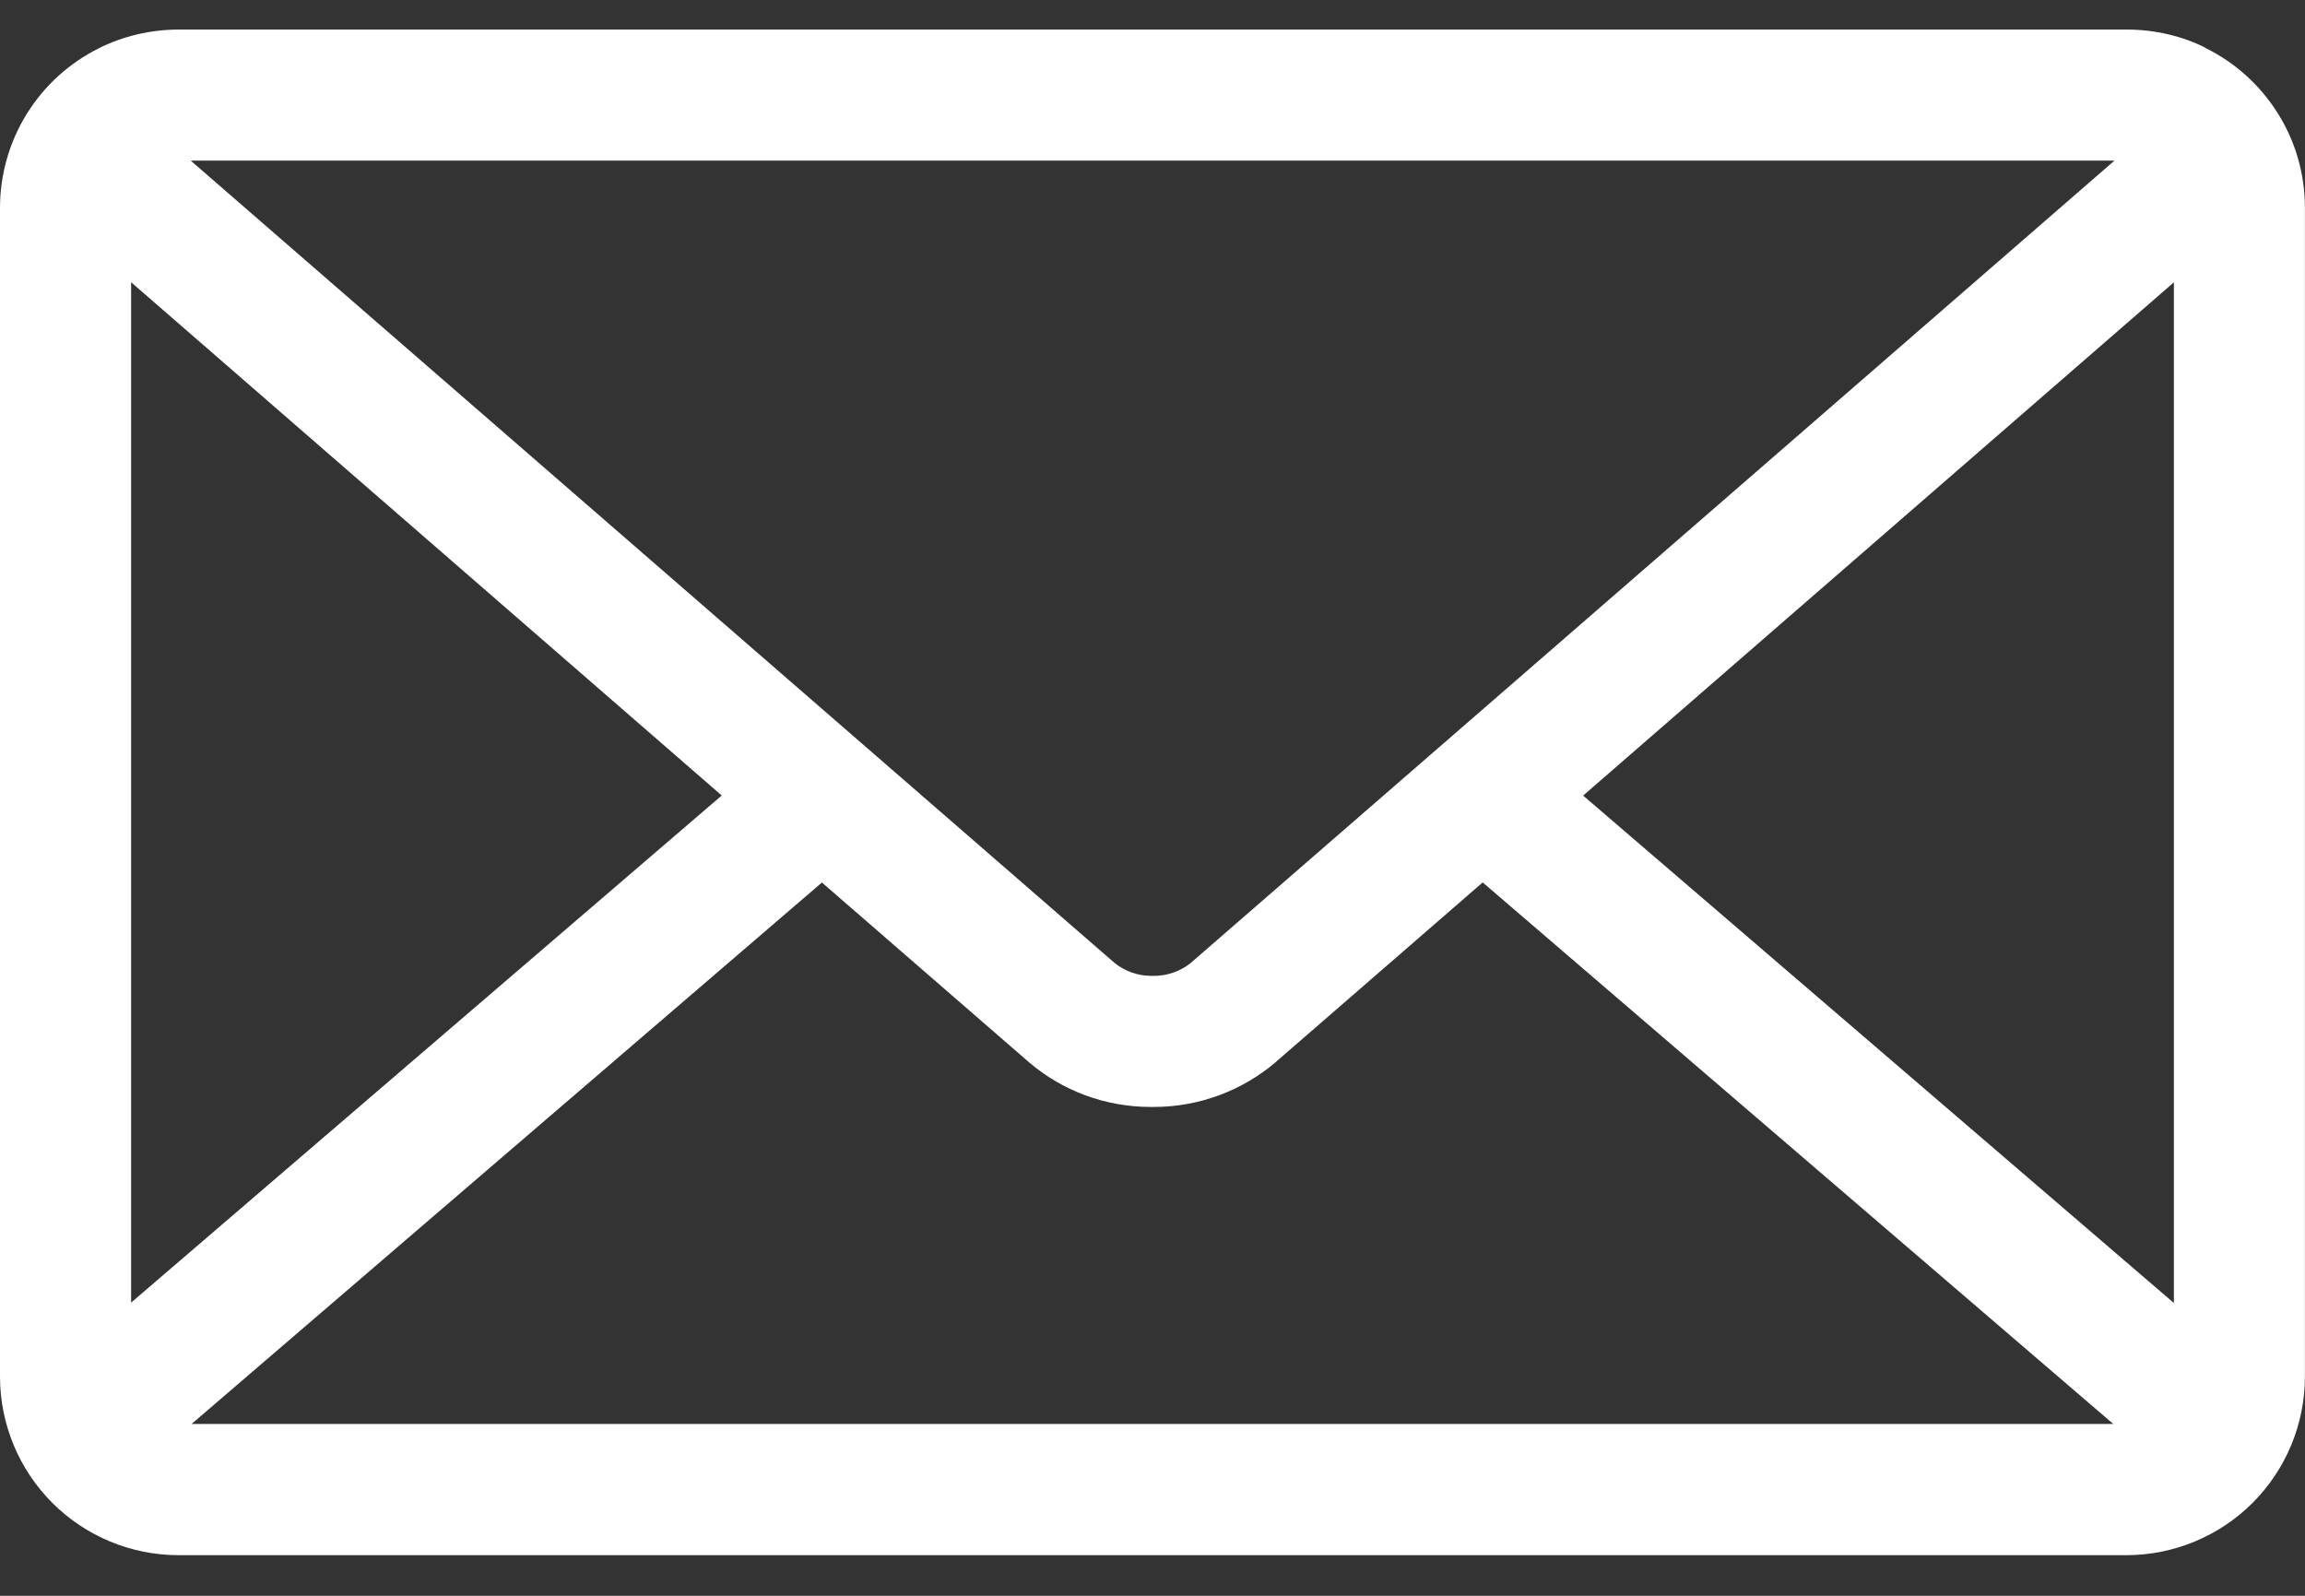 <svg width="52" height="36" viewBox="0 0 52 36" fill="none" xmlns="http://www.w3.org/2000/svg">
<rect x="0" y="0" width="52" height="36" fill="#333333" stroke="none"/>
<path d="M35.715 17.948L49.042 6.369V29.395L35.715 17.948ZM18.542 19.909L23.222 23.971C23.957 24.595 24.915 24.972 25.961 24.972H25.998H25.996H26.026C27.075 24.972 28.032 24.593 28.776 23.965L28.769 23.969L33.449 19.907L47.675 32.124H4.322L18.542 19.909ZM4.303 3.624H47.701L37.279 12.677L26.856 21.729C26.622 21.914 26.331 22.015 26.032 22.015H26.002H26.004H25.974C25.674 22.015 25.383 21.914 25.148 21.727L25.151 21.729L4.303 3.624ZM2.958 6.367L16.282 17.946L2.958 29.386V6.367ZM49.758 1.078C49.237 0.818 48.627 0.667 47.979 0.667H4.028C3.4 0.667 2.78 0.813 2.219 1.093L2.243 1.083C1.57 1.414 1.003 1.928 0.607 2.564C0.211 3.201 0.001 3.936 0 4.686L0 31.058C0.001 32.126 0.426 33.149 1.18 33.904C1.935 34.658 2.958 35.083 4.026 35.084H47.972C49.039 35.083 50.063 34.658 50.818 33.904C51.572 33.149 51.997 32.126 51.998 31.058V4.686C51.998 3.111 51.09 1.746 49.768 1.089L49.745 1.078H49.758Z" fill="white"/>
</svg>
